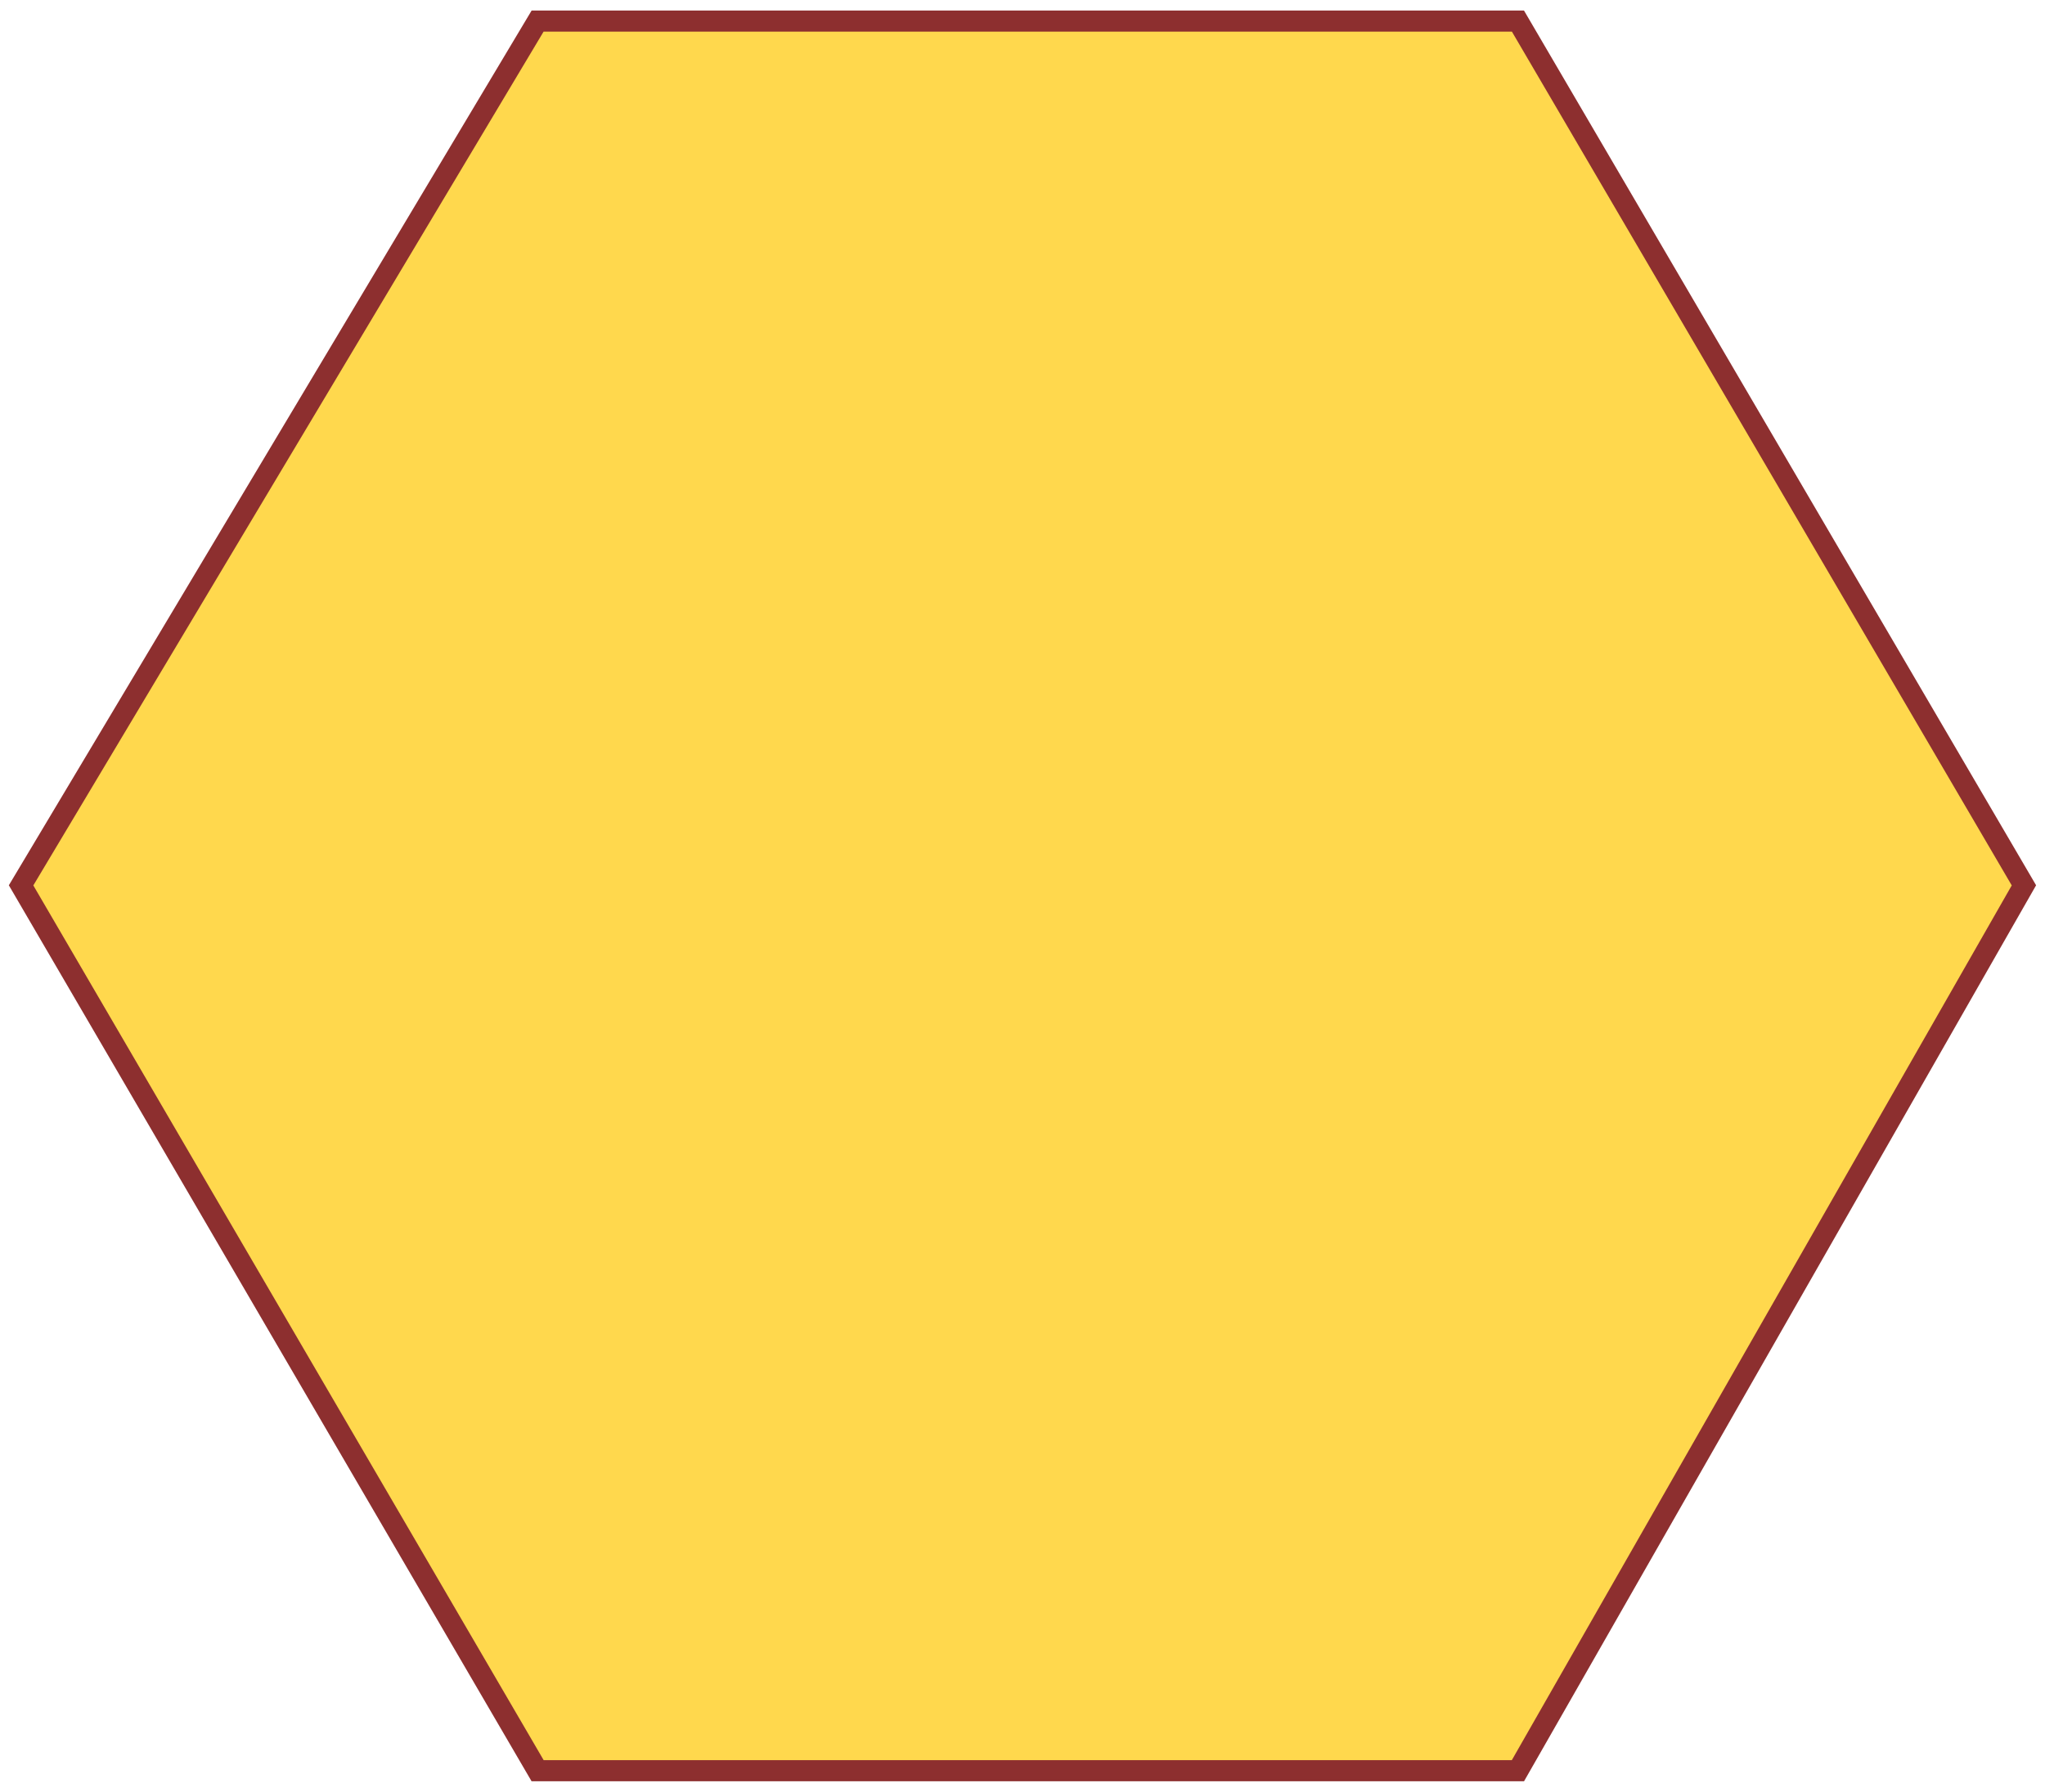 <?xml version="1.0" encoding="UTF-8"?> <svg xmlns="http://www.w3.org/2000/svg" width="97" height="85" viewBox="0 0 97 85" fill="none"> <path d="M72 1H25.5L1 42L25.5 84H72L96 42L72 1Z" fill="#FFD84D" stroke="#8D2F2F"></path> </svg> 